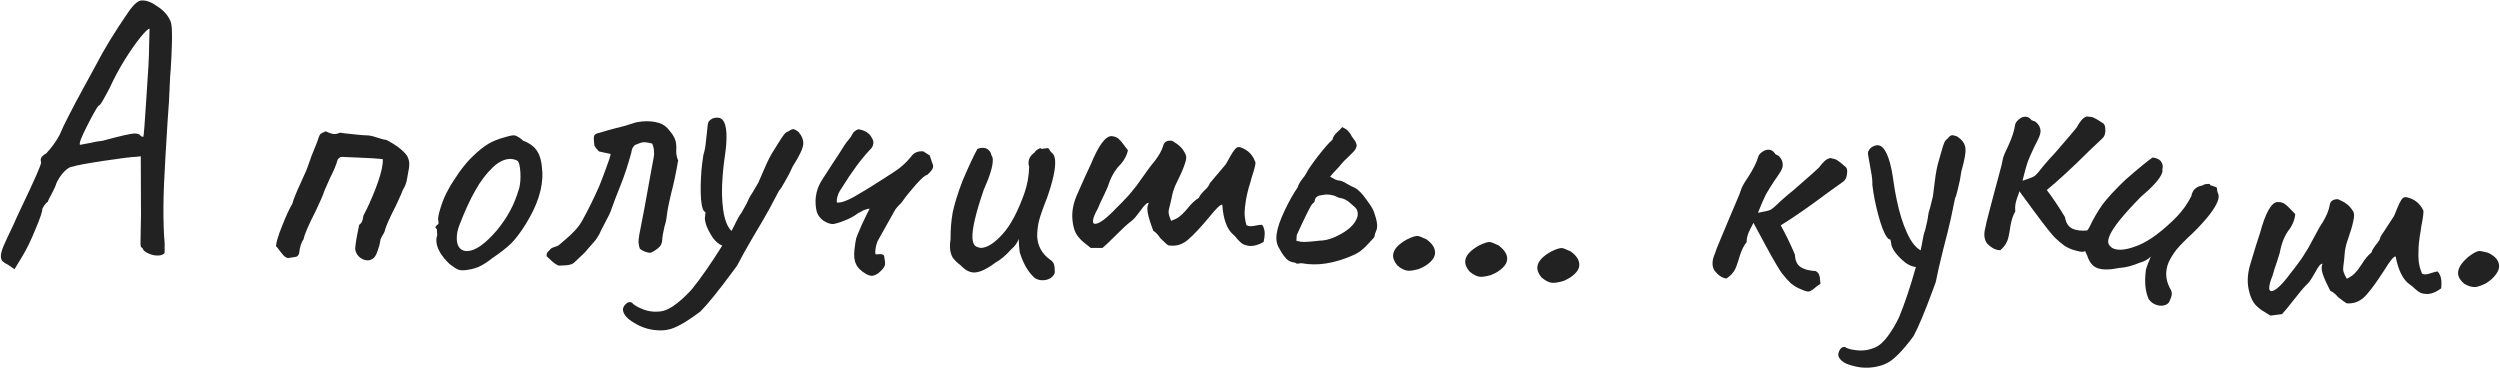 <?xml version="1.0" encoding="UTF-8"?> <svg xmlns="http://www.w3.org/2000/svg" width="1368" height="202" viewBox="0 0 1368 202" fill="none"> <path d="M4.639 145.043C3.145 144.294 2.054 143.598 1.365 142.954C0.809 142.307 0.512 141.45 0.476 140.384C0.43 139.051 0.899 137.167 1.882 134.732C2.994 132.159 4.857 128.159 7.472 122.732C8.212 120.972 9.639 117.855 11.753 113.379C18.972 98.322 22.559 90.127 22.513 88.794C22.37 88.532 22.29 88.135 22.272 87.602C22.226 86.269 23.25 85.033 25.346 83.894C28.305 80.724 30.724 77.371 32.604 73.838C33.836 70.861 35.515 67.334 37.643 63.258C39.766 59.049 42.397 54.089 45.535 48.378C47.038 45.524 49.296 41.377 52.311 35.937C56.938 26.973 62.937 17.16 70.308 6.5C73.231 2.264 75.694 0.178 77.697 0.242C80.229 0.155 83.069 1.258 86.216 3.551C89.492 5.706 91.78 8.229 93.081 11.119C93.646 12.033 93.981 14.023 94.087 17.088C94.229 21.219 94.004 28.231 93.41 38.124C93.204 39.865 93.031 42.606 92.893 46.346C92.7 52.356 92.321 58.773 91.755 65.597C90.804 80.572 90.139 92.268 89.762 100.686C89.385 109.104 89.323 116.978 89.575 124.307C89.704 128.038 89.864 130.767 90.057 132.495L90.106 133.894L90.064 138.498C89.292 139.325 88.106 139.766 86.507 139.822C84.642 139.886 82.827 139.481 81.062 138.608C79.302 137.868 78.269 136.903 77.961 135.713C77.823 135.585 77.619 135.458 77.347 135.334C77.076 135.21 76.922 134.615 76.886 133.549L76.934 129.145L77.148 117.931L77.032 85.516L74.441 85.805C71.776 85.897 65.864 86.634 56.706 88.017C47.548 89.4 41.848 90.463 39.606 91.207C38.407 91.249 36.968 92.099 35.291 93.757C33.614 95.416 32.153 97.534 30.907 100.112C30.553 101.458 29.687 103.423 28.309 106.005C26.925 108.454 26.241 109.879 26.255 110.278C25.474 110.839 24.766 111.597 24.132 112.553C23.626 113.371 23.311 113.915 23.187 114.186C23.238 115.652 21.967 119.431 19.375 125.524C16.917 131.612 14.424 136.701 11.896 140.791L7.919 147.331L4.639 145.043ZM43.797 79.256C44.592 79.095 46.315 78.769 48.966 78.277C51.613 77.653 54 77.237 56.128 77.03C65.644 74.434 71.468 73.1 73.6 73.026C74.533 72.994 75.406 73.164 76.219 73.536C76.638 74.056 77.051 74.442 77.46 74.694C77.998 74.809 78.333 74.864 78.466 74.86C78.705 74.051 79.257 66.828 80.121 53.19C81.114 39.414 81.599 30.259 81.577 25.724L81.832 15.709C81.032 15.736 79.353 17.329 76.793 20.485C74.234 23.642 71.373 27.743 68.212 32.788C65.179 37.695 62.484 42.724 60.126 47.875C58.877 50.32 57.622 52.631 56.363 54.809C55.233 56.849 54.401 57.878 53.868 57.897C52.967 58.861 50.892 62.535 47.643 68.917C44.395 75.3 43.112 78.746 43.797 79.256Z" fill="#222222"></path> <path d="M157.571 141.235C156.658 141.003 155.838 140.513 155.114 139.765C154.522 139.031 153.812 138.15 152.984 137.123C152.288 136.11 151.637 135.302 151.03 134.701C151.125 132.566 152.266 128.799 154.454 123.402C156.656 117.871 158.488 113.911 159.952 111.52C160.619 109.043 162.172 105.187 164.611 99.95C166.538 95.732 167.597 93.364 167.786 92.848C169.737 87.157 171.515 82.453 173.12 78.736C173.646 77.586 174.032 76.487 174.278 75.441C174.657 74.409 175 73.708 175.308 73.339C175.748 72.984 176.74 72.487 178.284 71.847C179.936 72.695 181.359 73.183 182.552 73.311C183.613 73.424 184.709 73.207 185.84 72.657C186.252 72.567 186.783 72.624 187.431 72.828C188.227 72.913 189.088 73.005 190.016 73.105L194.59 73.595C197.772 73.936 199.834 74.09 200.776 74.057C202.116 74.066 203.951 74.464 206.28 75.25C208.61 76.036 210.371 76.493 211.564 76.621C216.006 78.975 219.247 81.266 221.287 83.496C223.475 85.608 224.317 88.38 223.815 91.813C223.541 93.125 223.202 95.033 222.799 97.537C222.397 100.042 221.639 102.107 220.527 103.731C220.309 104.512 218.981 107.521 216.542 112.757C212.991 119.618 210.947 124.293 210.412 126.784C210.223 127.3 209.806 128.06 209.162 129.064C208.518 130.068 208.154 130.967 208.068 131.763C207.912 133.221 207.455 134.982 206.698 137.047C206.087 138.993 205.334 140.387 204.439 141.23C203.265 142.177 202.015 142.579 200.689 142.437C198.833 142.238 197.247 141.398 195.93 139.915C194.628 138.301 194.136 136.639 194.453 134.93C194.794 131.748 195.486 127.799 196.528 123.083C197.702 122.136 198.346 121.133 198.459 120.072C198.72 118.893 198.864 118.171 198.893 117.906C201.071 113.848 203.268 108.988 205.484 103.325C207.714 97.53 209.007 92.975 209.362 89.661C209.504 88.335 209.53 87.466 209.441 87.054C206.259 86.713 201.863 86.443 196.252 86.244C190.641 86.045 187.504 85.91 186.841 85.839C186.297 85.915 185.797 86.196 185.343 86.684C184.902 87.039 184.661 87.416 184.618 87.813C183.951 90.29 182.601 93.497 180.57 97.437C180.205 98.336 179.585 99.745 178.709 101.662C177.847 103.447 177.205 105.055 176.784 106.485C176.58 107.133 175.259 110.076 172.821 115.313C168.744 123.324 166.511 128.516 166.123 130.888C164.863 132.63 164.056 135.158 163.701 138.473C163.454 139.519 162.912 140.199 162.074 140.511C161.25 140.691 159.749 140.932 157.571 141.235Z" fill="#222222"></path> <path d="M254.009 147.901C252.411 147.981 251.133 147.778 250.174 147.293C249.215 146.807 247.833 145.875 246.028 144.497C241.399 140.058 238.988 135.907 238.793 132.045C238.746 131.113 238.78 130.444 238.893 130.038C239.245 129.086 239.331 128.147 239.151 127.221C239.104 126.289 239.074 125.69 239.061 125.424C238.501 124.918 238.218 124.598 238.212 124.465C238.198 124.199 238.321 123.992 238.581 123.846C238.834 123.566 239.02 123.29 239.14 123.017C239.939 122.976 240.169 122.23 239.828 120.779C239.509 119.727 239.924 117.37 241.075 113.708C242.219 109.912 243.712 106.432 245.556 103.269C246.9 100.798 248.88 97.695 251.495 93.959C254.244 90.216 256.703 87.356 258.873 85.377C261.929 82.42 264.688 80.212 267.151 78.753C269.614 77.294 272.36 76.154 275.39 75.335C278.019 74.535 279.8 74.111 280.733 74.064C281.665 74.017 282.477 74.244 283.17 74.743C283.989 75.102 285.028 75.851 286.287 76.989C289.962 78.406 292.53 80.346 293.989 82.809C295.574 85.133 296.498 88.891 296.759 94.084C297.194 102.74 294.138 112.306 287.589 122.781C284.748 127.33 282.056 130.87 279.513 133.401C276.964 135.799 273.559 138.44 269.298 141.324C266.602 143.462 264.079 145.058 261.729 146.11C259.506 147.023 256.932 147.62 254.009 147.901ZM272.12 125.763C275.135 122.006 277.494 118.483 279.198 115.194C281.034 111.897 282.694 107.742 284.177 102.728C284.729 100.43 284.925 97.684 284.764 94.488C284.563 90.493 283.916 88.256 282.824 87.777C281.459 87.178 280.111 86.912 278.779 86.979C275.849 87.126 272.854 88.612 269.792 91.436C266.097 94.96 262.843 99.262 260.028 104.343C257.206 109.291 254.379 115.441 251.544 122.793C250.354 125.656 249.825 128.42 249.959 131.083C250.06 133.08 250.606 134.655 251.599 135.807C252.724 136.951 254.153 137.48 255.884 137.393C260.278 137.172 265.69 133.295 272.12 125.763Z" fill="#222222"></path> <path d="M305.855 145.356C305.033 145.17 303.819 144.42 302.214 143.105C300.729 141.645 299.695 140.676 299.111 140.199C299.019 139.27 299.211 138.514 299.689 137.93C300.3 137.333 300.724 136.889 300.963 136.597C301.309 136.027 302.131 135.543 303.432 135.146C304.865 134.735 305.76 134.311 306.119 133.873C306.61 133.422 307.844 132.362 309.822 130.691C311.799 129.02 313.512 127.376 314.958 125.758C316.525 123.994 317.759 122.263 318.662 120.565C321.623 115.313 324.69 109.112 327.864 101.962C328.834 99.588 330.056 96.384 331.53 92.352C333.124 88.173 333.994 85.474 334.141 84.253L327.773 82.877C327.482 82.638 327.031 82.147 326.421 81.404C325.811 80.661 325.413 80.03 325.227 79.513C325.175 78.982 325.115 78.385 325.049 77.722C324.891 76.129 324.911 74.989 325.11 74.299C325.442 73.596 326.132 73.125 327.181 72.887C331.214 71.681 334.538 70.747 337.152 70.085C341.08 69.158 344.012 68.33 345.949 67.601C347.502 67.045 349.273 66.667 351.263 66.469C354.713 66.126 357.89 66.412 360.795 67.329C362.865 67.927 364.748 69.347 366.445 71.59C368.554 73.926 369.734 76.355 369.985 78.876C370.077 79.804 370.103 80.74 370.063 81.682C370.01 82.491 370.029 83.36 370.121 84.289C370.24 85.483 370.558 86.657 371.075 87.812C369.984 94.352 368.708 100.375 367.246 105.88C366.954 106.981 366.535 108.831 365.99 111.432C365.445 114.032 365.066 116.28 364.853 118.177C364.653 120.207 364.241 122.124 363.616 123.928C362.859 127.085 362.44 129.606 362.359 131.49C362.239 132.976 361.755 134.163 360.905 135.051C360.175 135.794 359.306 136.484 358.297 137.12C357.408 137.611 356.837 137.935 356.585 138.094C356.081 138.413 355.139 138.372 353.759 137.974C352.38 137.575 351.179 136.958 350.158 136.121C349.814 135.352 349.575 134.304 349.443 132.977C349.338 131.915 349.458 130.43 349.803 128.519C351.425 120.586 353.566 109.118 356.226 94.114L357.663 86.333C357.942 85.099 358.002 83.686 357.844 82.094C357.725 80.9 357.407 79.726 356.89 78.571C354.688 77.987 352.99 77.754 351.796 77.873C351.132 77.939 350.416 78.144 349.646 78.489C348.877 78.833 348.167 79.105 347.516 79.304C346.282 80.365 345.612 81.704 345.505 83.323C343.644 90.208 341.638 96.303 339.487 101.609C337.335 106.915 335.688 111.233 334.546 114.562C334.147 115.942 332.872 118.614 330.721 122.58C329.367 125.127 328.417 127.031 327.873 128.291L325.961 131.295C325.364 132.024 324.342 133.198 322.895 134.816C321.448 136.434 320.426 137.608 319.829 138.337L314.135 143.728C313.405 144.47 311.978 144.947 309.855 145.159C307.852 145.224 306.519 145.29 305.855 145.356Z" fill="#222222"></path> <path d="M436.869 72.088C438.827 74.383 439.717 76.66 439.538 78.92C439.349 81.312 437.422 85.373 433.758 91.101C432.453 94.074 431.03 96.837 429.49 99.39C428.083 101.954 427.016 103.608 426.288 104.353L420.866 114.556C418.524 118.785 415.66 123.707 412.273 129.324C408.094 136.483 405.132 141.799 403.386 145.272L400.462 149.254C392.974 159.36 387.267 166.398 383.341 170.368C375.515 176.301 369.566 179.642 365.494 180.389C363.724 180.784 361.643 180.887 359.25 180.697C354.864 180.35 350.823 179.027 347.126 176.728C343.286 174.551 341.2 172.179 340.868 169.611C340.809 168.67 341.22 167.7 342.102 166.7C342.984 165.699 343.89 165.236 344.82 165.31C345.485 165.362 345.996 165.67 346.352 166.234C347.352 167.115 348.823 167.968 350.764 168.79C352.828 169.756 355.056 170.334 357.448 170.523C358.378 170.597 359.652 170.564 361.268 170.425C363.968 170.104 366.886 168.73 370.021 166.303C373.155 163.876 376.045 161.163 378.691 158.162C383.736 151.874 389.246 143.951 395.219 134.393C393.4 133.714 391.706 132.309 390.136 130.179C388.577 127.915 387.355 125.611 386.47 123.268C385.719 120.934 385.518 119.246 385.868 118.204L386.042 116.011C384.846 115.916 384.028 113.578 383.588 108.995C383.282 104.424 383.365 99.147 383.839 93.166C384.018 90.906 384.377 88.059 384.917 84.624C385.617 82.54 386.088 79.969 386.33 76.912C386.716 73.732 386.946 71.677 387.019 70.747L387.083 69.949C387.209 68.354 387.431 67.235 387.75 66.592C388.201 65.959 388.847 65.408 389.686 64.939C390.792 64.492 391.876 64.31 392.94 64.394C396.661 64.689 398.133 69.755 397.353 79.591C397.238 81.053 396.878 83.9 396.275 88.132C395.995 89.982 395.708 92.768 395.413 96.49C394.865 103.402 394.979 109.563 395.754 114.975C396.529 120.386 398.034 124.184 400.269 126.367L401.686 123.67C403.453 119.932 404.778 117.562 405.66 116.562C407.826 112.855 409.084 110.48 409.434 109.438C409.774 108.528 410.626 107.058 411.991 105.026L415.009 99.848C415.338 99.072 416.402 96.615 418.201 92.477C420.01 88.207 421.751 84.8 423.424 82.258C424.04 81.236 424.959 79.771 426.18 77.862C427.412 75.819 428.397 74.359 429.135 73.481C429.873 72.603 430.652 72.063 431.47 71.861C432.607 71.014 433.508 70.618 434.173 70.67C434.704 70.712 435.603 71.185 436.869 72.088Z" fill="#222222"></path> <path d="M474.017 149.997C471.129 148.31 469.266 146.477 468.428 144.497C467.441 142.634 467.161 139.915 467.587 136.34C467.887 133.825 468.19 131.846 468.495 130.406C468.722 129.627 469.758 127.132 471.603 122.921C473.58 118.725 475.002 115.806 475.869 114.164C474.646 114.287 473.465 114.616 472.327 115.152C471.321 115.704 470.316 116.255 469.31 116.807C467.828 117.973 465.883 119.084 463.475 120.14C461.066 121.196 458.896 121.944 456.963 122.385C456.402 122.587 455.791 122.648 455.129 122.57C453.672 122.396 452.072 121.735 450.329 120.588C448.734 119.324 447.634 117.85 447.029 116.166C446.557 114.499 446.306 112.656 446.278 110.639C446.224 109.961 446.276 108.96 446.434 107.636C446.829 104.326 448.009 101.177 449.977 98.189L456.148 88.652C457.608 86.543 459.665 83.364 462.32 79.115C462.812 78.368 463.526 77.446 464.462 76.349C465.398 75.252 466.054 74.256 466.429 73.361C466.625 72.847 467.093 72.299 467.834 71.716C468.723 71.016 469.498 70.705 470.16 70.784C473.571 71.459 475.871 73.009 477.059 75.433C477.743 76.454 478.022 77.495 477.896 78.554C477.738 79.878 477.058 81.072 475.857 82.138C471.09 87.21 465.963 94.185 460.474 103.065C459.03 105.041 458.181 107.089 457.929 109.207C457.85 109.869 457.853 110.406 457.938 110.819C460.057 111.072 463.275 109.978 467.594 107.539C471.913 105.099 477.492 101.668 484.329 97.246L489.569 93.842C492.914 91.689 495.925 88.96 498.601 85.653C500.061 83.544 502.255 82.597 505.183 82.812C507.059 83.975 508.246 84.721 508.744 85.049C509.147 86.171 509.543 87.359 509.93 88.614C510.466 89.752 510.695 90.652 510.616 91.314C510.474 92.506 509.358 93.984 507.268 95.749C506.325 95.771 504.227 97.603 500.973 101.243C497.868 104.767 495.422 107.833 493.634 110.44C493.158 111.054 492.542 111.719 491.785 112.435C491.177 113.034 490.552 113.765 489.912 114.629L480.189 132C479.993 132.514 479.782 133.16 479.555 133.939C479.328 134.718 479.144 135.703 479.002 136.894C478.875 137.953 478.921 138.697 479.139 139.126C479.801 139.205 480.338 139.202 480.751 139.117C481.296 139.048 481.834 139.044 482.363 139.108C483.158 139.202 483.648 139.596 483.834 140.29C484.228 142.619 484.393 144.049 484.33 144.579C484.172 145.903 483.048 147.447 480.958 149.212C479.328 150.495 477.851 151.058 476.527 150.9C475.865 150.821 475.028 150.52 474.017 149.997Z" fill="#222222"></path> <path d="M566.376 152.231C562.99 149.371 560.31 144.997 558.337 139.109C558.021 138.328 557.8 136.939 557.674 134.943C557.549 132.947 557.461 131.549 557.411 130.751C556.738 132.797 555.387 134.686 553.358 136.417C550.49 139.67 547.572 142.124 544.603 143.78C540.138 147.134 536.442 148.903 533.514 149.087C530.853 149.254 528.232 147.949 525.653 145.172C523.831 143.817 522.408 142.437 521.385 141.032C520.494 139.618 519.982 137.847 519.848 135.718C519.756 134.254 519.855 132.645 520.146 130.89C520.102 125.949 520.471 121.184 521.251 116.592C522.164 111.993 523.996 106.066 526.746 98.812C530.477 90.161 533.186 84.38 534.874 81.468C535.522 81.16 536.379 80.973 537.443 80.906C538.774 80.822 539.864 81.154 540.712 81.903C541.694 82.642 542.293 83.674 542.51 84.996C542.943 85.503 543.188 86.222 543.247 87.154C543.456 90.481 541.803 96.062 538.288 103.898C533.885 116.733 531.833 125.546 532.135 130.336C532.31 133.131 533.213 134.744 534.844 135.176C535.534 135.533 536.279 135.687 537.077 135.637C540.404 135.427 544.254 132.914 548.627 128.097C553 123.28 557.002 115.747 560.632 105.499C562.211 100.858 563.049 96.129 563.147 91.313C562.989 90.922 562.885 90.328 562.835 89.529C562.684 87.134 563.76 85.129 566.064 83.515C566.546 82.683 567.24 82.038 568.146 81.581C569.044 80.99 569.643 80.952 569.943 81.468L573.124 81.067C573.515 80.909 573.939 81.283 574.397 82.189C574.846 82.963 575.279 83.47 575.695 83.711C576.676 84.451 577.234 85.885 577.368 88.014C577.644 92.406 576.137 99.247 572.847 108.539C570.654 114.02 569.183 118.254 568.435 121.24C567.813 124.085 567.519 126.842 567.553 129.512C567.871 134.569 570.064 138.639 574.132 141.723C575.521 142.571 576.383 143.519 576.716 144.567C577.049 145.615 577.207 147.074 577.191 148.946C577 150.16 576.265 151.208 574.984 152.09C573.828 152.831 572.519 153.247 571.055 153.339C569.325 153.448 567.765 153.079 566.376 152.231Z" fill="#222222"></path> <path d="M596.862 135.683C596.061 135.017 594.727 133.952 592.859 132.487C590.99 130.889 589.589 129.224 588.654 127.491C587.719 125.625 587.116 123.226 586.847 120.293C586.443 116.16 587.172 111.826 589.034 107.291L593.824 96.486L596.817 90.083C601.074 79.679 604.869 74.475 608.202 74.472C609.802 74.604 611.07 75.069 612.004 75.868C612.938 76.668 613.872 77.733 614.807 79.066C615.741 80.398 616.542 81.464 617.21 82.263C616.679 84.797 615.415 87.265 613.417 89.667C610.22 92.737 607.824 96.873 606.229 102.074L604.233 106.476C602.637 109.678 601.506 112.145 600.841 113.879C598.977 117.215 598.046 119.615 598.048 121.082C598.049 122.015 598.449 122.482 599.249 122.481C601.516 122.479 605.379 119.608 610.841 113.87C612.972 111.734 614.037 110.667 614.037 110.667C616.568 108.131 618.633 105.795 620.231 103.661C621.03 102.86 622.628 100.725 625.024 97.256C628.087 92.853 630.284 89.917 631.616 88.449C634.013 85.38 635.61 82.579 636.408 80.045C636.939 77.644 638.604 76.643 641.405 77.04C643.272 78.105 644.74 79.17 645.808 80.236C646.875 81.168 647.877 82.634 648.812 84.633C649.347 85.832 649.148 87.632 648.217 90.033C647.42 92.434 646.089 95.502 644.226 99.237C643.162 101.238 642.297 103.439 641.633 105.84C641.102 108.24 640.77 109.774 640.637 110.441L639.641 114.442L639.443 115.842C639.444 117.042 639.912 118.708 640.847 120.84C642.713 120.172 644.179 119.437 645.245 118.636C646.444 117.702 647.443 116.767 648.243 115.833C649.042 114.899 649.574 114.299 649.841 114.032C651.838 111.496 653.903 109.561 656.035 108.226C656.301 107.425 656.767 106.692 657.433 106.024C658.099 105.224 658.565 104.69 658.831 104.423C660.563 102.955 661.629 101.554 662.027 100.22L669.818 91.012C670.484 90.345 671.084 89.478 671.616 88.41C672.148 87.343 672.547 86.61 672.814 86.209C674.012 84.075 675.01 82.541 675.809 81.606C676.742 80.539 677.741 80.205 678.808 80.603C682.943 82.066 685.679 84.864 687.016 88.996C687.018 90.196 686.287 92.996 684.825 97.398C684.559 98.598 684.028 100.465 683.23 102.999C682.566 105.4 682.101 107.467 681.836 109.201C681.306 112.401 681.042 114.801 681.043 116.401C681.045 118.535 681.381 120.801 682.05 123.2C682.717 123.6 683.517 123.799 684.45 123.798C685.117 123.797 686.05 123.663 687.25 123.395C688.583 123.127 689.716 122.993 690.65 122.992C691.584 124.324 692.052 125.991 692.054 127.991C692.055 128.924 691.857 130.391 691.459 132.391C688.66 133.994 686.128 134.73 683.861 134.599C681.994 134.334 680.66 133.935 679.86 133.403C679.059 132.87 678.192 132.071 677.257 131.005C676.323 129.806 675.455 128.873 674.655 128.208C671.318 125.278 669.38 119.879 668.839 112.013C667.905 111.747 665.574 113.95 661.845 118.62C657.051 124.358 653.255 128.428 650.457 130.831C647.793 133.234 644.927 134.437 641.861 134.439C640.794 134.441 639.927 134.375 639.26 134.242C638.593 133.843 637.125 132.511 634.857 130.246C633.788 128.514 632.52 127.182 631.053 126.25C629.582 122.251 628.713 119.586 628.445 118.253C628.043 116.786 627.842 115.453 627.841 114.253C627.84 113.053 628.105 111.986 628.638 111.052C628.104 110.92 627.438 111.254 626.639 112.054C625.84 112.855 625.041 113.856 624.242 115.057C623.975 115.457 623.243 116.391 622.044 117.859C620.979 119.326 619.78 120.528 618.448 121.462C616.716 122.797 613.985 125.333 610.255 129.07C606.925 132.407 604.594 134.609 603.262 135.677L596.862 135.683Z" fill="#222222"></path> <path d="M708.771 143.771C706.656 143.487 705.067 142.803 704.002 141.718C702.936 140.633 702.021 139.434 701.256 138.12C700.491 136.807 699.946 135.859 699.62 135.277C698.547 133.25 698.188 130.914 698.543 128.271C699.023 124.703 700.476 120.392 702.904 115.337C705.35 110.15 707.738 105.896 710.067 102.577C710.359 101.405 711.083 100.023 712.239 98.429C713.527 96.853 714.356 95.687 714.727 94.929C715.486 93.282 717.582 90.201 721.014 85.684C724.596 81.053 727.295 77.985 729.111 76.48C729.457 74.912 730.313 73.547 731.68 72.386C733.064 71.092 733.999 70.141 734.484 69.534C734.863 69.719 735.488 70.072 736.36 70.593C737.232 71.114 738.116 72.04 739.014 73.371C739.321 74.085 739.875 74.967 740.676 76.016C741.609 77.083 742.185 78.304 742.404 79.679C742.226 81 741.445 82.308 740.061 83.602C738.826 84.781 738.05 85.551 737.732 85.912C736.048 87.435 734.721 88.804 733.75 90.019C732.78 91.234 731.986 92.136 731.368 92.725C730.284 93.791 729.097 95.111 727.809 96.687C729.799 97.896 731.191 98.554 731.984 98.66C733.587 98.741 735.252 99.368 736.978 100.542C738.721 101.583 740.17 102.316 741.324 102.74C743.331 103.817 745.519 106.062 747.886 109.474C750.402 112.772 751.867 115.39 752.279 117.329C753.342 120.431 753.758 122.841 753.527 124.559C753.438 125.22 753.301 125.74 753.116 126.118C752.56 127.255 752.193 128.483 752.015 129.805C751.38 130.527 750.278 131.724 748.708 133.396C747.287 134.954 745.903 136.248 744.554 137.278C743.205 138.307 741.534 139.226 739.542 140.035C729.696 144.228 720.703 145.576 712.563 144.079C712.035 144.008 711.356 144.051 710.528 144.209C709.832 144.385 709.246 144.239 708.771 143.771ZM711.531 132.236C713.117 132.449 715.002 132.433 717.188 132.189C719.373 131.944 721.078 131.77 722.303 131.665C725.81 131.598 729.675 130.368 733.897 127.976C738.12 125.584 740.898 122.93 742.232 120.015C742.602 119.258 742.823 118.615 742.894 118.086C743.161 116.104 742.695 114.561 741.498 113.459C741.137 113.141 740.415 112.506 739.332 111.554C738.382 110.619 737.405 109.882 736.401 109.344C735.397 108.805 734.366 108.465 733.309 108.323L732.913 108.27C732.648 108.234 731.948 107.938 730.812 107.382C730.187 107.029 729.147 106.755 727.694 106.559C726.372 106.382 725.363 106.381 724.667 106.556C724.253 106.635 723.566 106.745 722.605 106.885C721.645 107.025 720.856 107.39 720.238 107.979C719.771 108.455 719.466 109.221 719.324 110.278C719.289 110.542 718.896 110.961 718.147 111.533C717.547 111.99 715.552 115.825 712.161 123.038L709.883 127.979C709.716 128.225 709.605 128.547 709.552 128.943L709.377 131.745L711.531 132.236Z" fill="#222222"></path> <path d="M776.314 147.226C773.711 147.944 771.746 148.247 770.417 148.136C768.557 147.98 766.631 147.016 764.639 145.243C762.935 143.227 762.161 141.288 762.317 139.428C762.562 136.505 765.071 133.705 769.845 131.028C772.636 129.657 774.63 129.021 775.826 129.121C776.49 129.177 778.045 129.776 780.492 130.918C783.901 133.345 785.488 135.953 785.254 138.743C785.121 140.338 784.256 141.871 782.661 143.343C781.198 144.826 779.083 146.12 776.314 147.226ZM815.775 150.536C813.173 151.254 811.207 151.558 809.879 151.446C808.151 151.301 806.225 150.337 804.1 148.553C802.396 146.537 801.622 144.599 801.778 142.739C802.023 139.815 804.533 137.015 809.307 134.338C812.098 132.967 814.091 132.331 815.287 132.432C815.951 132.487 817.507 133.086 819.953 134.228C823.351 136.788 824.939 139.396 824.716 142.053C824.582 143.648 823.717 145.181 822.122 146.653C820.66 148.136 818.544 149.43 815.775 150.536ZM855.237 153.846C852.634 154.564 850.669 154.868 849.34 154.756C847.613 154.611 845.687 153.647 843.562 151.863C841.858 149.847 841.084 147.909 841.24 146.049C841.485 143.126 843.994 140.326 848.768 137.649C851.559 136.277 853.553 135.642 854.748 135.742C855.413 135.798 856.968 136.396 859.415 137.538C862.824 139.965 864.411 142.573 864.177 145.364C864.043 146.958 863.179 148.491 861.584 149.963C860.121 151.446 858.006 152.74 855.237 153.846Z" fill="#222222"></path> <path d="M985.022 158.097C983.192 157.334 981.51 156.312 979.974 155.031C978.446 153.616 976.868 151.865 975.241 149.778C973.74 147.831 970.857 142.941 966.591 135.109C962.325 127.277 959.951 122.881 959.466 121.921C959.012 122.965 958.417 124.136 957.682 125.433C957.087 126.604 956.628 127.715 956.307 128.766C955.992 129.684 955.793 130.942 955.71 132.54C954.281 134.335 953.091 136.676 952.14 139.564C951.329 142.326 950.692 144.295 950.231 145.473C949.279 148.361 947.424 150.667 944.664 152.393C942.274 152.135 940.02 150.549 937.902 147.635C937.298 146.402 937.035 145.054 937.111 143.589C937.187 142.124 937.603 140.544 938.359 138.847C938.687 137.663 939.765 134.915 941.591 130.604C943.418 126.293 944.866 122.83 945.937 120.216C946.693 118.519 947.91 115.645 949.59 111.594C951.409 107.416 952.406 104.931 952.581 104.139C953.07 102.429 954.397 100.028 956.56 96.936C959.466 92.414 961.331 88.639 962.156 85.612C962.471 84.693 963.182 83.862 964.289 83.119C965.535 82.249 966.758 81.846 967.956 81.908C969.421 81.984 970.581 82.779 971.437 84.292C971.697 84.439 972.086 84.659 972.604 84.953C973.13 85.114 973.516 85.401 973.761 85.815C975.024 87.215 975.61 88.781 975.52 90.512C975.471 91.444 975.079 92.559 974.344 93.856C973.322 95.538 972.237 97.151 971.089 98.693C969.205 101.533 967.602 104.119 966.279 106.454C965.089 108.795 963.648 112.125 961.954 116.443C965.458 115.824 967.756 115.276 968.849 114.799C969.949 114.188 971.837 112.551 974.512 109.886C977.033 107.614 979.408 105.601 981.635 103.848C990.166 96.414 994.715 92.379 995.283 91.74C996.431 90.198 997.425 89.048 998.266 88.291C999.113 87.4 1000.21 86.79 1001.57 86.46C1003.42 86.823 1004.66 87.222 1005.31 87.656C1006.09 88.097 1007.69 89.382 1010.11 91.511C1010.62 92.071 1010.84 93.017 1010.77 94.348C1010.64 96.878 1009.81 98.638 1008.29 99.627C1007.88 99.872 1005.17 101.801 1000.18 105.413C990.036 113.03 981.448 118.992 974.415 123.299C977.102 128.112 979.695 133.454 982.193 139.325C982.293 142.534 983.311 144.79 985.246 146.093C987.181 147.395 989.946 148.139 993.541 148.326C994.578 148.914 995.21 149.615 995.434 150.428C995.792 151.247 995.947 152.123 995.898 153.055C995.983 153.994 996.078 154.734 996.184 155.273C994.944 156.01 993.693 156.946 992.433 158.082C991.179 159.085 990.152 159.566 989.354 159.524C988.422 159.476 986.978 159 985.022 158.097Z" fill="#222222"></path> <path d="M1070.91 74.627C1073.43 76.281 1074.92 78.218 1075.39 80.438C1075.87 82.787 1075.16 87.225 1073.25 93.751C1072.83 96.97 1072.24 100.021 1071.47 102.903C1070.84 105.758 1070.28 107.645 1069.79 108.564L1067.44 119.879C1066.38 124.594 1065.01 130.121 1063.33 136.462C1061.33 144.505 1059.97 150.438 1059.27 154.261L1057.58 158.903C1053.22 170.703 1049.72 179.058 1047.06 183.968C1041.21 191.857 1036.43 196.73 1032.74 198.589C1031.15 199.463 1029.18 200.145 1026.83 200.633C1022.52 201.529 1018.27 201.391 1014.08 200.22C1009.78 199.206 1007.11 197.513 1006.08 195.141C1005.76 194.255 1005.88 193.208 1006.44 192.001C1007.01 190.794 1007.75 190.095 1008.66 189.905C1009.32 189.769 1009.89 189.922 1010.39 190.363C1011.6 190.929 1013.25 191.335 1015.35 191.581C1017.6 191.93 1019.9 191.86 1022.25 191.372C1023.16 191.182 1024.37 190.794 1025.89 190.207C1028.39 189.142 1030.8 187.006 1033.13 183.798C1035.46 180.59 1037.48 177.176 1039.18 173.554C1042.26 166.105 1045.33 156.955 1048.38 146.106C1046.45 145.964 1044.43 145.09 1042.32 143.485C1040.19 141.749 1038.37 139.88 1036.87 137.877C1035.49 135.848 1034.83 134.284 1034.87 133.186L1034.42 131.032C1033.25 131.276 1031.81 129.26 1030.1 124.984C1028.53 120.681 1027.13 115.593 1025.91 109.718C1025.45 107.499 1024.99 104.665 1024.55 101.217C1024.64 99.02 1024.37 96.42 1023.75 93.417C1023.23 90.257 1022.87 88.22 1022.68 87.306L1022.52 86.523C1022.19 84.957 1022.09 83.82 1022.22 83.113C1022.47 82.379 1022.94 81.669 1023.61 80.984C1024.55 80.245 1025.54 79.767 1026.58 79.55C1030.24 78.79 1033.07 83.24 1035.08 92.901C1035.38 94.337 1035.83 97.17 1036.44 101.402C1036.69 103.257 1037.19 106.012 1037.95 109.667C1039.36 116.455 1041.2 122.338 1043.46 127.316C1045.72 132.293 1048.23 135.517 1050.98 136.987L1051.59 134.001C1052.24 129.917 1052.84 127.271 1053.41 126.064C1054.45 121.898 1054.99 119.266 1055.04 118.168C1055.11 117.2 1055.51 115.549 1056.26 113.216L1057.7 107.4C1057.8 106.563 1058.13 103.906 1058.7 99.43C1059.24 94.824 1059.96 91.066 1060.85 88.156C1061.16 87.004 1061.63 85.34 1062.27 83.164C1062.88 80.859 1063.41 79.181 1063.88 78.132C1064.34 77.082 1064.93 76.345 1065.66 75.921C1066.52 74.791 1067.27 74.157 1067.92 74.022C1068.45 73.913 1069.44 74.115 1070.91 74.627Z" fill="#222222"></path> <path d="M1135.33 136.966C1133.41 136.463 1131.6 135.684 1129.91 134.627C1128.2 133.437 1126.39 131.921 1124.49 130.079C1122.74 128.358 1119.2 123.914 1113.9 116.747C1108.59 109.58 1105.63 105.555 1105.02 104.672C1104.71 105.769 1104.28 107.011 1103.73 108.397C1103.31 109.638 1103.01 110.802 1102.83 111.888C1102.65 112.841 1102.63 114.114 1102.76 115.708C1101.6 117.683 1100.74 120.167 1100.2 123.159C1099.78 126.006 1099.42 128.044 1099.13 129.275C1098.58 132.266 1097.07 134.807 1094.57 136.898C1092.17 136.973 1089.72 135.714 1087.22 133.121C1086.45 131.984 1086 130.684 1085.87 129.223C1085.75 127.762 1085.94 126.139 1086.45 124.355C1086.61 123.136 1087.3 120.266 1088.51 115.744C1089.73 111.221 1090.68 107.592 1091.38 104.854C1091.9 103.069 1092.7 100.055 1093.81 95.81C1095.03 91.421 1095.67 88.822 1095.74 88.013C1095.99 86.252 1096.97 83.69 1098.68 80.329C1100.94 75.449 1102.26 71.452 1102.66 68.339C1102.84 67.386 1103.43 66.465 1104.43 65.576C1105.54 64.542 1106.7 63.973 1107.89 63.869C1109.35 63.742 1110.61 64.368 1111.67 65.749C1111.95 65.858 1112.36 66.023 1112.92 66.242C1113.46 66.329 1113.88 66.56 1114.18 66.935C1115.62 68.148 1116.42 69.618 1116.57 71.345C1116.65 72.275 1116.42 73.432 1115.87 74.819C1115.09 76.626 1114.24 78.373 1113.31 80.06C1111.84 83.132 1110.61 85.916 1109.62 88.411C1108.77 90.894 1107.8 94.391 1106.72 98.902C1110.11 97.805 1112.31 96.944 1113.32 96.32C1114.33 95.564 1115.97 93.681 1118.25 90.672C1120.44 88.073 1122.51 85.751 1124.47 83.706C1131.89 75.164 1135.84 70.538 1136.31 69.828C1137.24 68.141 1138.06 66.865 1138.79 65.999C1139.51 64.999 1140.51 64.243 1141.81 63.729C1143.69 63.833 1144.98 64.055 1145.68 64.396C1146.51 64.725 1148.28 65.776 1150.97 67.549C1151.55 68.034 1151.9 68.941 1152.01 70.269C1152.23 72.793 1151.66 74.65 1150.29 75.839C1149.91 76.14 1147.5 78.424 1143.05 82.692C1134.06 91.638 1126.38 98.731 1120.01 103.969C1123.34 108.364 1126.65 113.296 1129.93 118.765C1130.48 121.93 1131.79 124.023 1133.89 125.046C1135.99 126.068 1138.83 126.423 1142.42 126.111C1143.52 126.55 1144.25 127.156 1144.58 127.93C1145.05 128.692 1145.32 129.538 1145.4 130.468C1145.62 131.386 1145.81 132.105 1145.99 132.625C1144.87 133.526 1143.76 134.626 1142.67 135.926C1141.56 137.093 1140.61 137.711 1139.82 137.78C1138.89 137.861 1137.39 137.589 1135.33 136.966Z" fill="#222222"></path> <path d="M1175.75 163.638C1173.93 159.597 1173.4 154.495 1174.16 148.332C1174.21 147.491 1174.61 146.142 1175.36 144.288C1176.11 142.433 1176.63 141.134 1176.93 140.392C1175.44 141.948 1173.41 143.069 1170.83 143.755C1166.84 145.452 1163.15 146.407 1159.76 146.62C1154.28 147.718 1150.18 147.719 1147.46 146.622C1144.99 145.624 1143.19 143.317 1142.06 139.698C1141 137.69 1140.31 135.831 1140 134.122C1139.8 132.462 1140.11 130.643 1140.9 128.665C1141.45 127.305 1142.24 125.896 1143.26 124.438C1145.35 119.962 1147.74 115.822 1150.42 112.016C1153.23 108.261 1157.44 103.705 1163.05 98.348C1170.15 92.154 1175.09 88.108 1177.87 86.209C1178.58 86.211 1179.44 86.412 1180.43 86.811C1181.66 87.309 1182.5 88.079 1182.95 89.12C1183.51 90.212 1183.61 91.4 1183.23 92.687C1183.4 93.331 1183.32 94.086 1182.97 94.951C1181.72 98.043 1177.82 102.364 1171.27 107.917C1161.76 117.595 1156.1 124.66 1154.31 129.112C1153.26 131.708 1153.38 133.553 1154.66 134.646C1155.13 135.267 1155.74 135.727 1156.48 136.026C1159.57 137.273 1164.13 136.667 1170.15 134.208C1176.18 131.749 1183.04 126.681 1190.73 119.003C1194.16 115.497 1196.96 111.593 1199.12 107.291C1199.15 106.87 1199.31 106.288 1199.61 105.547C1200.51 103.321 1202.35 101.977 1205.12 101.514C1205.91 100.972 1206.82 100.69 1207.83 100.668C1208.9 100.522 1209.46 100.747 1209.5 101.341L1212.55 102.352C1212.97 102.378 1213.19 102.899 1213.21 103.914C1213.28 104.806 1213.45 105.45 1213.72 105.847C1214.29 106.938 1214.17 108.473 1213.38 110.451C1211.73 114.532 1207.42 120.053 1200.44 127.015C1196.1 131.014 1192.94 134.199 1190.98 136.57C1189.19 138.868 1187.74 141.228 1186.62 143.651C1184.72 148.35 1184.94 152.968 1187.28 157.506C1188.17 158.87 1188.54 160.097 1188.39 161.186C1188.23 162.275 1187.75 163.66 1186.93 165.342C1186.23 166.355 1185.11 166.983 1183.58 167.226C1182.21 167.395 1180.85 167.206 1179.49 166.657C1177.89 166.009 1176.64 165.003 1175.75 163.638Z" fill="#222222"></path> <path d="M1242.37 172.691C1241.5 172.129 1240.04 171.236 1238.01 170.013C1235.95 168.658 1234.36 167.178 1233.22 165.574C1232.06 163.838 1231.16 161.531 1230.53 158.654C1229.62 154.602 1229.81 150.211 1231.1 145.481L1234.52 134.168L1236.7 127.445C1239.64 116.595 1242.77 110.963 1246.07 110.549C1247.68 110.482 1248.99 110.788 1250.02 111.465C1251.04 112.143 1252.1 113.085 1253.2 114.292C1254.29 115.499 1255.21 116.458 1255.97 117.169C1255.76 119.749 1254.81 122.354 1253.12 124.984C1250.33 128.425 1248.46 132.825 1247.52 138.183L1246.08 142.798C1244.89 146.172 1244.08 148.76 1243.63 150.563C1242.19 154.102 1241.56 156.6 1241.75 158.055C1241.86 158.981 1242.32 159.395 1243.11 159.295C1245.36 159.013 1248.84 155.688 1253.55 149.32C1255.4 146.938 1256.33 145.747 1256.33 145.747C1258.53 142.918 1260.29 140.346 1261.61 138.03C1262.31 137.137 1263.63 134.821 1265.58 131.083C1268.07 126.336 1269.89 123.152 1271.03 121.531C1273.03 118.189 1274.27 115.212 1274.75 112.599C1274.98 110.151 1276.51 108.952 1279.34 109.001C1281.33 109.827 1282.91 110.703 1284.1 111.629C1285.28 112.422 1286.45 113.753 1287.63 115.622C1288.31 116.746 1288.33 118.557 1287.7 121.054C1287.21 123.535 1286.27 126.744 1284.88 130.68C1284.07 132.797 1283.48 135.088 1283.12 137.552C1282.89 140 1282.75 141.563 1282.7 142.241L1282.2 146.334L1282.18 147.748C1282.33 148.939 1283 150.535 1284.19 152.535C1285.96 151.642 1287.32 150.732 1288.28 149.806C1289.36 148.73 1290.23 147.68 1290.91 146.654C1291.59 145.629 1292.04 144.967 1292.28 144.669C1293.94 141.907 1295.75 139.732 1297.71 138.143C1297.87 137.317 1298.24 136.531 1298.82 135.786C1299.38 134.91 1299.78 134.323 1300.01 134.025C1301.55 132.354 1302.43 130.832 1302.66 129.46L1309.26 119.361C1309.84 118.617 1310.33 117.682 1310.72 116.558C1311.12 115.433 1311.43 114.656 1311.64 114.225C1312.57 111.959 1313.37 110.314 1314.05 109.288C1314.84 108.114 1315.79 107.659 1316.9 107.923C1321.18 108.864 1324.24 111.303 1326.08 115.238C1326.23 116.429 1325.85 119.298 1324.94 123.847C1324.82 125.07 1324.53 126.989 1324.05 129.602C1323.69 132.066 1323.48 134.175 1323.43 135.928C1323.3 139.17 1323.33 141.584 1323.53 143.172C1323.8 145.288 1324.41 147.496 1325.37 149.795C1326.08 150.109 1326.9 150.208 1327.83 150.092C1328.49 150.009 1329.4 149.76 1330.55 149.347C1331.84 148.916 1332.95 148.643 1333.88 148.527C1334.97 149.734 1335.64 151.33 1335.89 153.314C1336 154.24 1335.99 155.72 1335.84 157.755C1333.26 159.69 1330.84 160.733 1328.57 160.882C1326.69 160.85 1325.31 160.619 1324.45 160.189C1323.59 159.759 1322.63 159.073 1321.58 158.131C1320.5 157.056 1319.52 156.238 1318.65 155.676C1314.98 153.18 1312.39 148.062 1310.88 140.323C1309.92 140.174 1307.88 142.647 1304.75 147.742C1300.7 154.027 1297.44 158.535 1294.96 161.264C1292.61 163.977 1289.92 165.524 1286.87 165.906C1285.82 166.038 1284.95 166.08 1284.27 166.03C1283.56 165.716 1281.94 164.576 1279.41 162.609C1278.13 161.021 1276.71 159.856 1275.14 159.112C1273.19 155.325 1271.99 152.787 1271.56 151.497C1270.98 150.092 1270.62 148.794 1270.47 147.603C1270.32 146.412 1270.45 145.321 1270.87 144.328C1270.32 144.262 1269.7 144.676 1269.01 145.569C1268.31 146.462 1267.64 147.554 1267 148.844C1266.78 149.274 1266.17 150.292 1265.16 151.896C1264.29 153.484 1263.25 154.824 1262.04 155.916C1260.48 157.454 1258.09 160.308 1254.85 164.476C1251.95 168.198 1249.91 170.671 1248.72 171.895L1242.37 172.691Z" fill="#222222"></path> <path d="M1360.26 155.072C1357.84 156.255 1355.96 156.912 1354.63 157.046C1352.78 157.233 1350.71 156.637 1348.42 155.259C1346.38 153.588 1345.26 151.824 1345.08 149.967C1344.78 147.049 1346.74 143.837 1350.94 140.332C1353.43 138.473 1355.28 137.483 1356.47 137.363C1357.13 137.296 1358.77 137.6 1361.39 138.275C1365.18 140.038 1367.22 142.312 1367.5 145.097C1367.66 146.689 1367.09 148.355 1365.79 150.094C1364.63 151.819 1362.78 153.479 1360.26 155.072Z" fill="#222222"></path> </svg> 